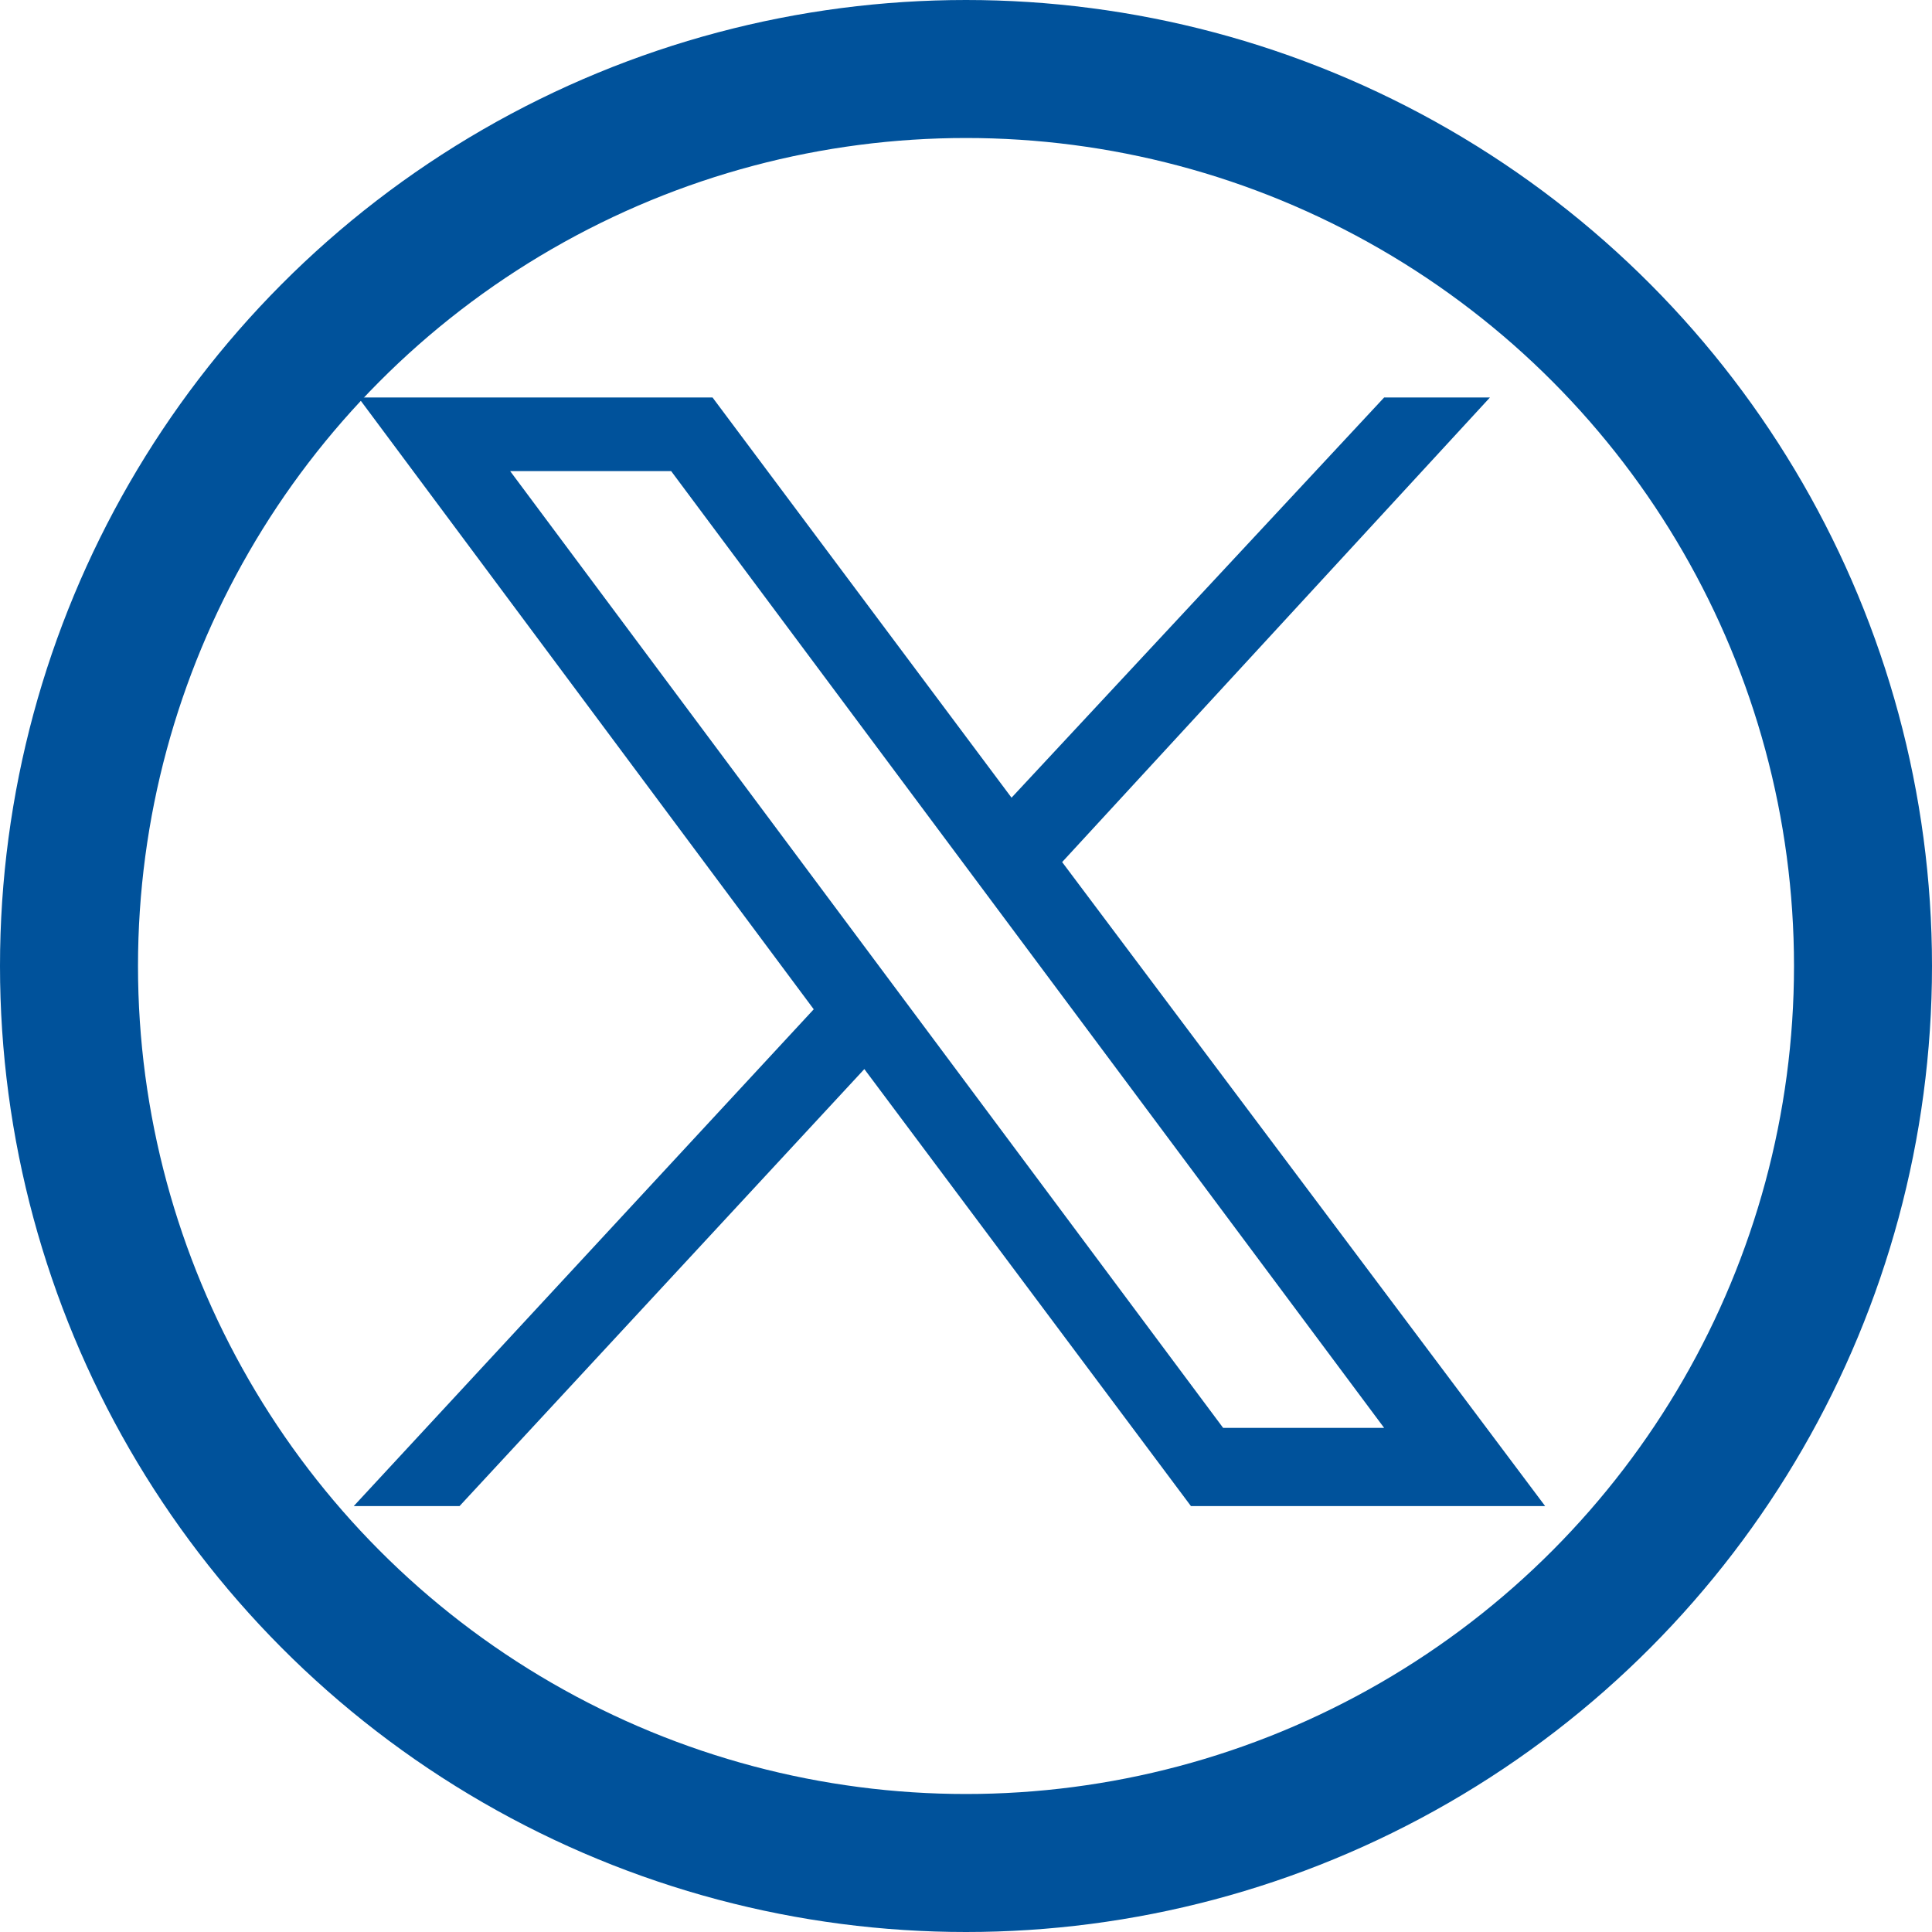 <svg xmlns="http://www.w3.org/2000/svg" width="42" height="42" viewBox="0 0 42 42">
    <style type="text/css">
        .st0{fill:none;}
        .st1{fill:none;stroke:#00529B;stroke-width:3;}
        .st2{fill:#00529B;}
    </style>
    <g id="Laag_1">
        <g transform="translate(0 0)">
            <circle class="st0" cx="21" cy="21" r="21"/>
            <circle class="st1" cx="21" cy="21" r="19.5"/>
        </g>
    </g>
    <g id="Laag_2">
        <g id="layer1" transform="translate(52.39,-25.059)">
            <path id="path1009" class="st2" d="M-44.6,33.7l9.9,13.3l-10,10.8h2.3l8.8-9.5l7.1,9.5h7.7l-10.5-14l9.3-10.1h-2.3l-8.1,8.7
			l-6.5-8.7H-44.6z M-41.3,35.3h3.5l15.5,20.8h-3.5L-41.3,35.3z"/>
        </g>
    </g>
</svg>